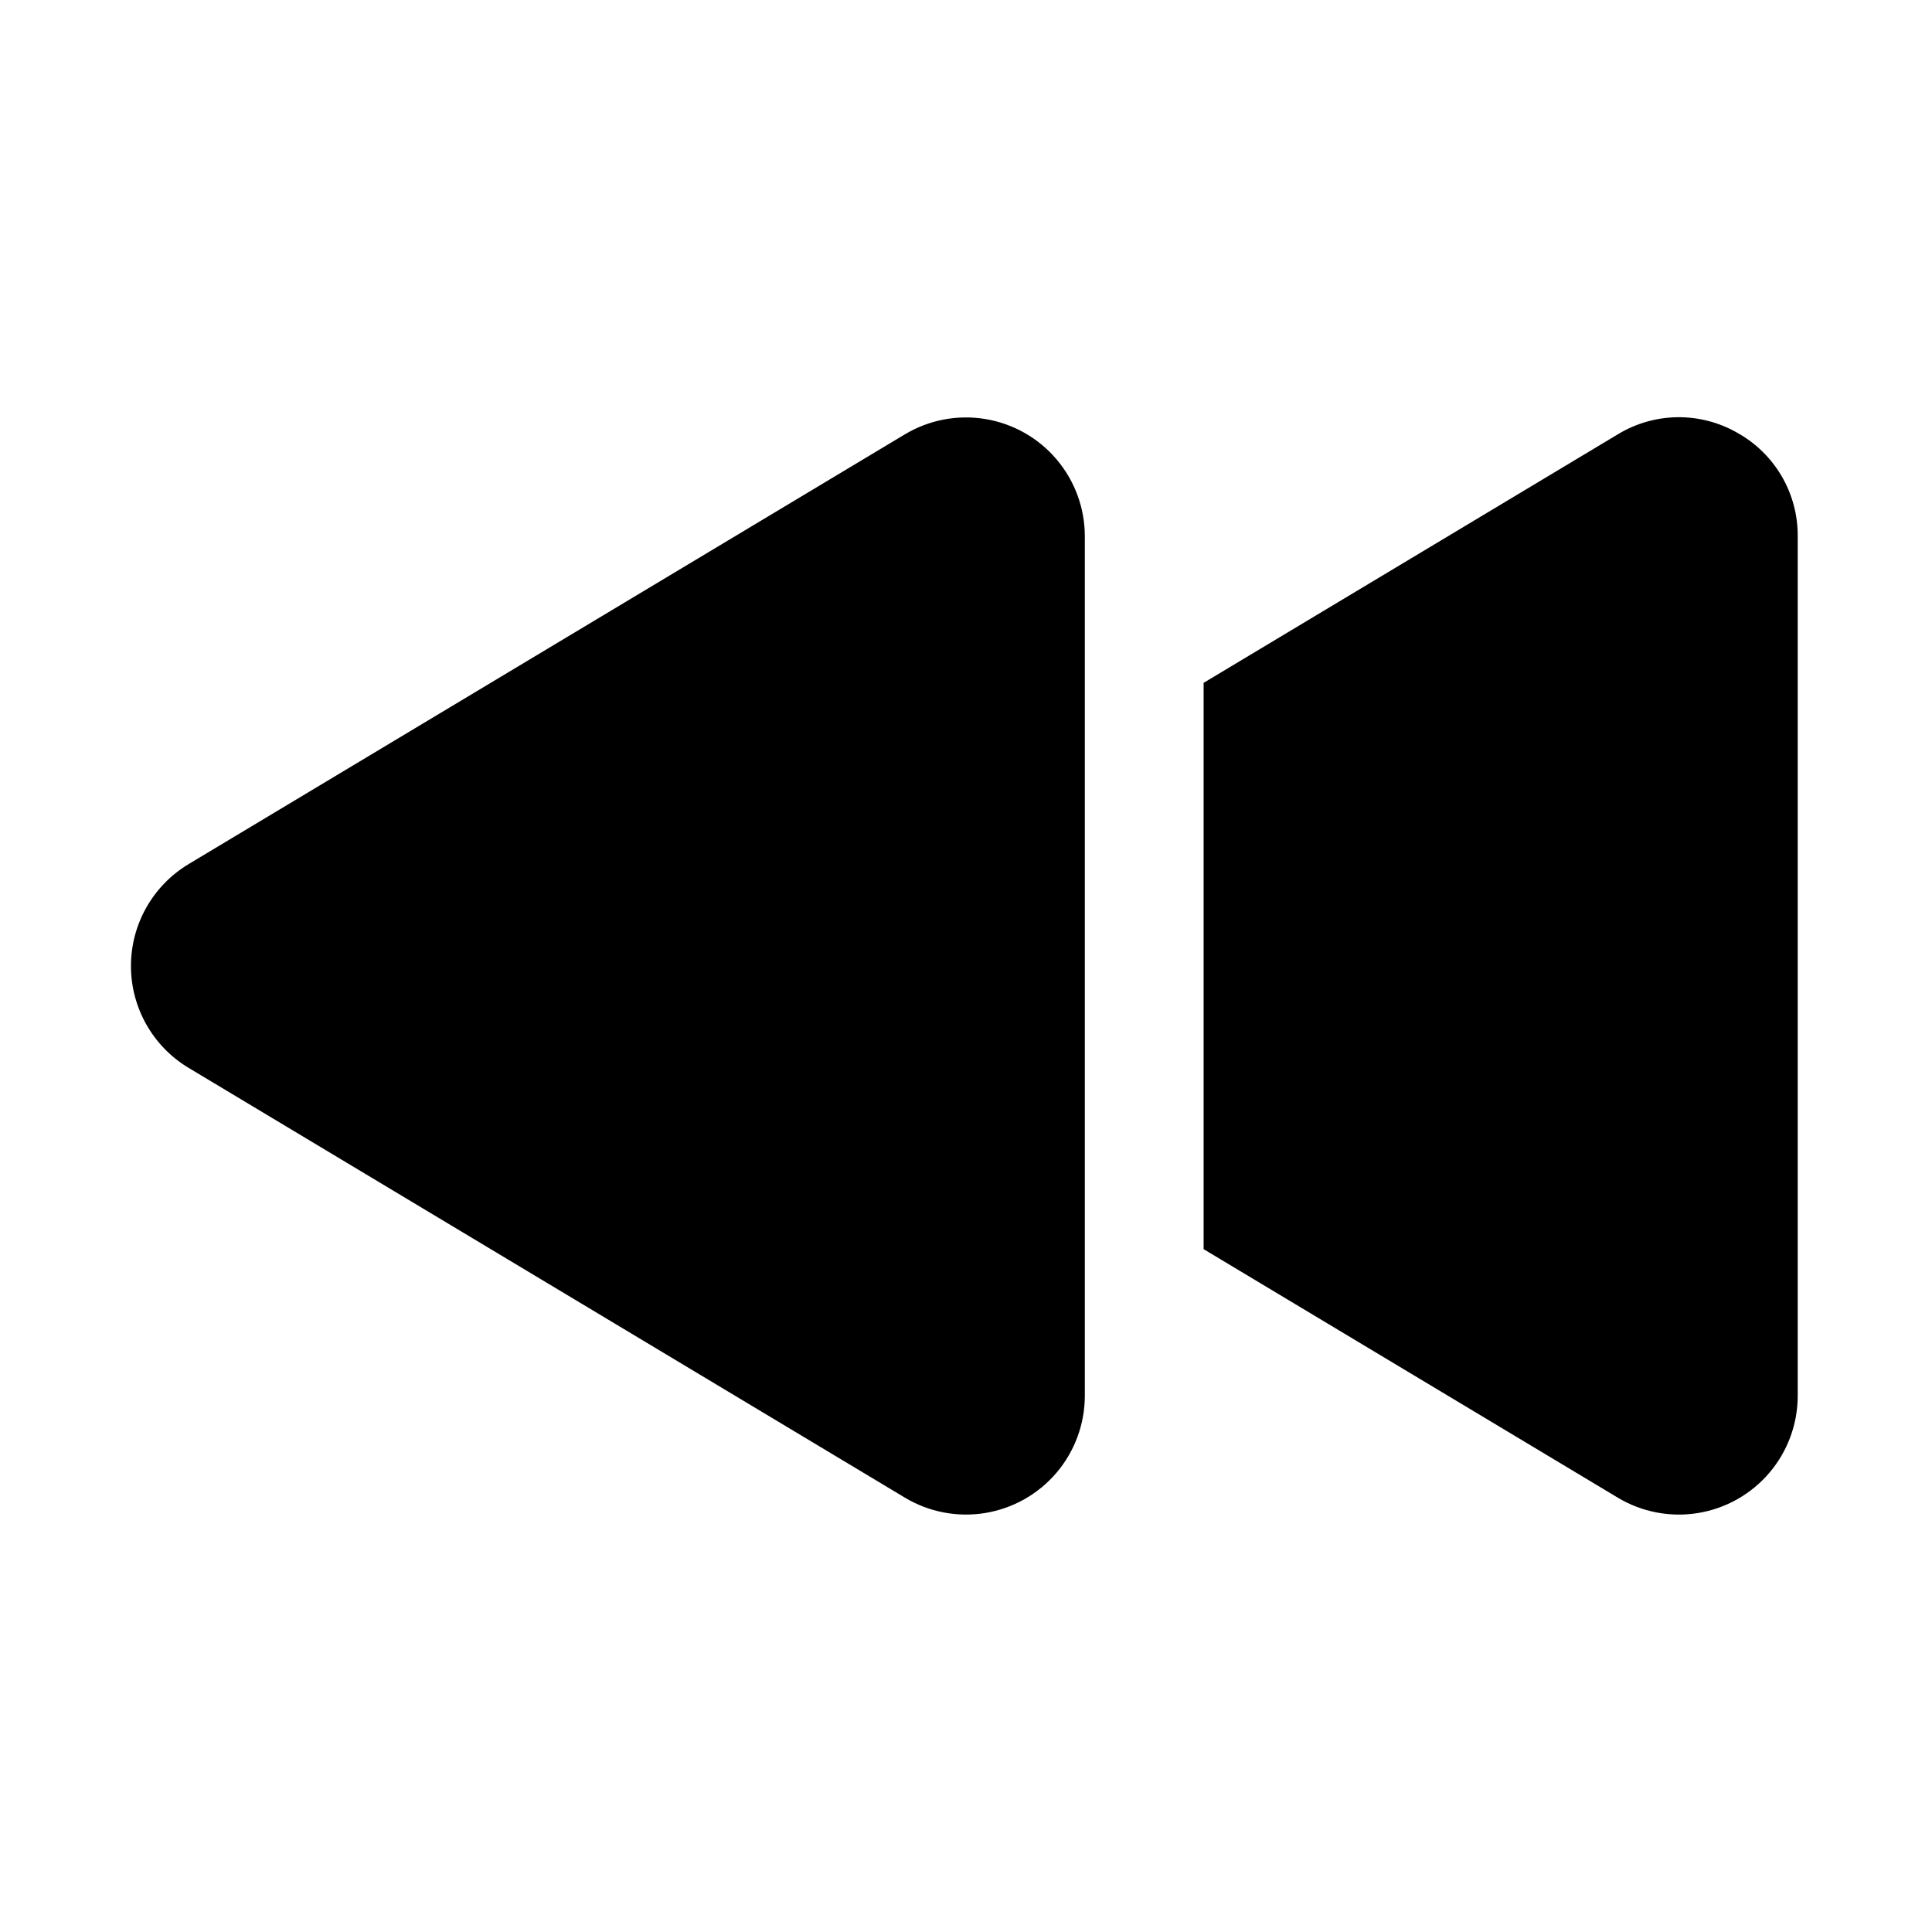 <?xml version="1.0" encoding="UTF-8"?>
<!-- Uploaded to: SVG Repo, www.svgrepo.com, Generator: SVG Repo Mixer Tools -->
<svg fill="#000000" width="800px" height="800px" version="1.1" viewBox="144 144 512 512" xmlns="http://www.w3.org/2000/svg">
 <path d="m431.49 286.11v227.78c-0.004 7.461-2.656 14.684-7.484 20.375-4.832 5.688-11.523 9.477-18.891 10.691-7.363 1.211-14.922-0.23-21.32-4.07l-189.81-113.89 0.008 0.008c-9.484-5.691-15.289-15.941-15.289-27.004s5.805-21.316 15.289-27.008l189.8-113.88c6.398-3.84 13.957-5.281 21.32-4.07 7.367 1.215 14.059 5.004 18.891 10.695 4.828 5.688 7.481 12.91 7.484 20.375zm172.95-27.398c-4.84-2.781-10.336-4.215-15.914-4.144-5.582 0.07-11.039 1.641-15.805 4.543l-109.75 65.848v150.08l109.75 65.852c6.398 3.84 13.957 5.281 21.32 4.07 7.363-1.215 14.059-5.004 18.887-10.691 4.832-5.691 7.484-12.914 7.484-20.375v-227.78c0.039-5.582-1.422-11.066-4.234-15.887-2.809-4.82-6.863-8.797-11.738-11.512z"/>
</svg>